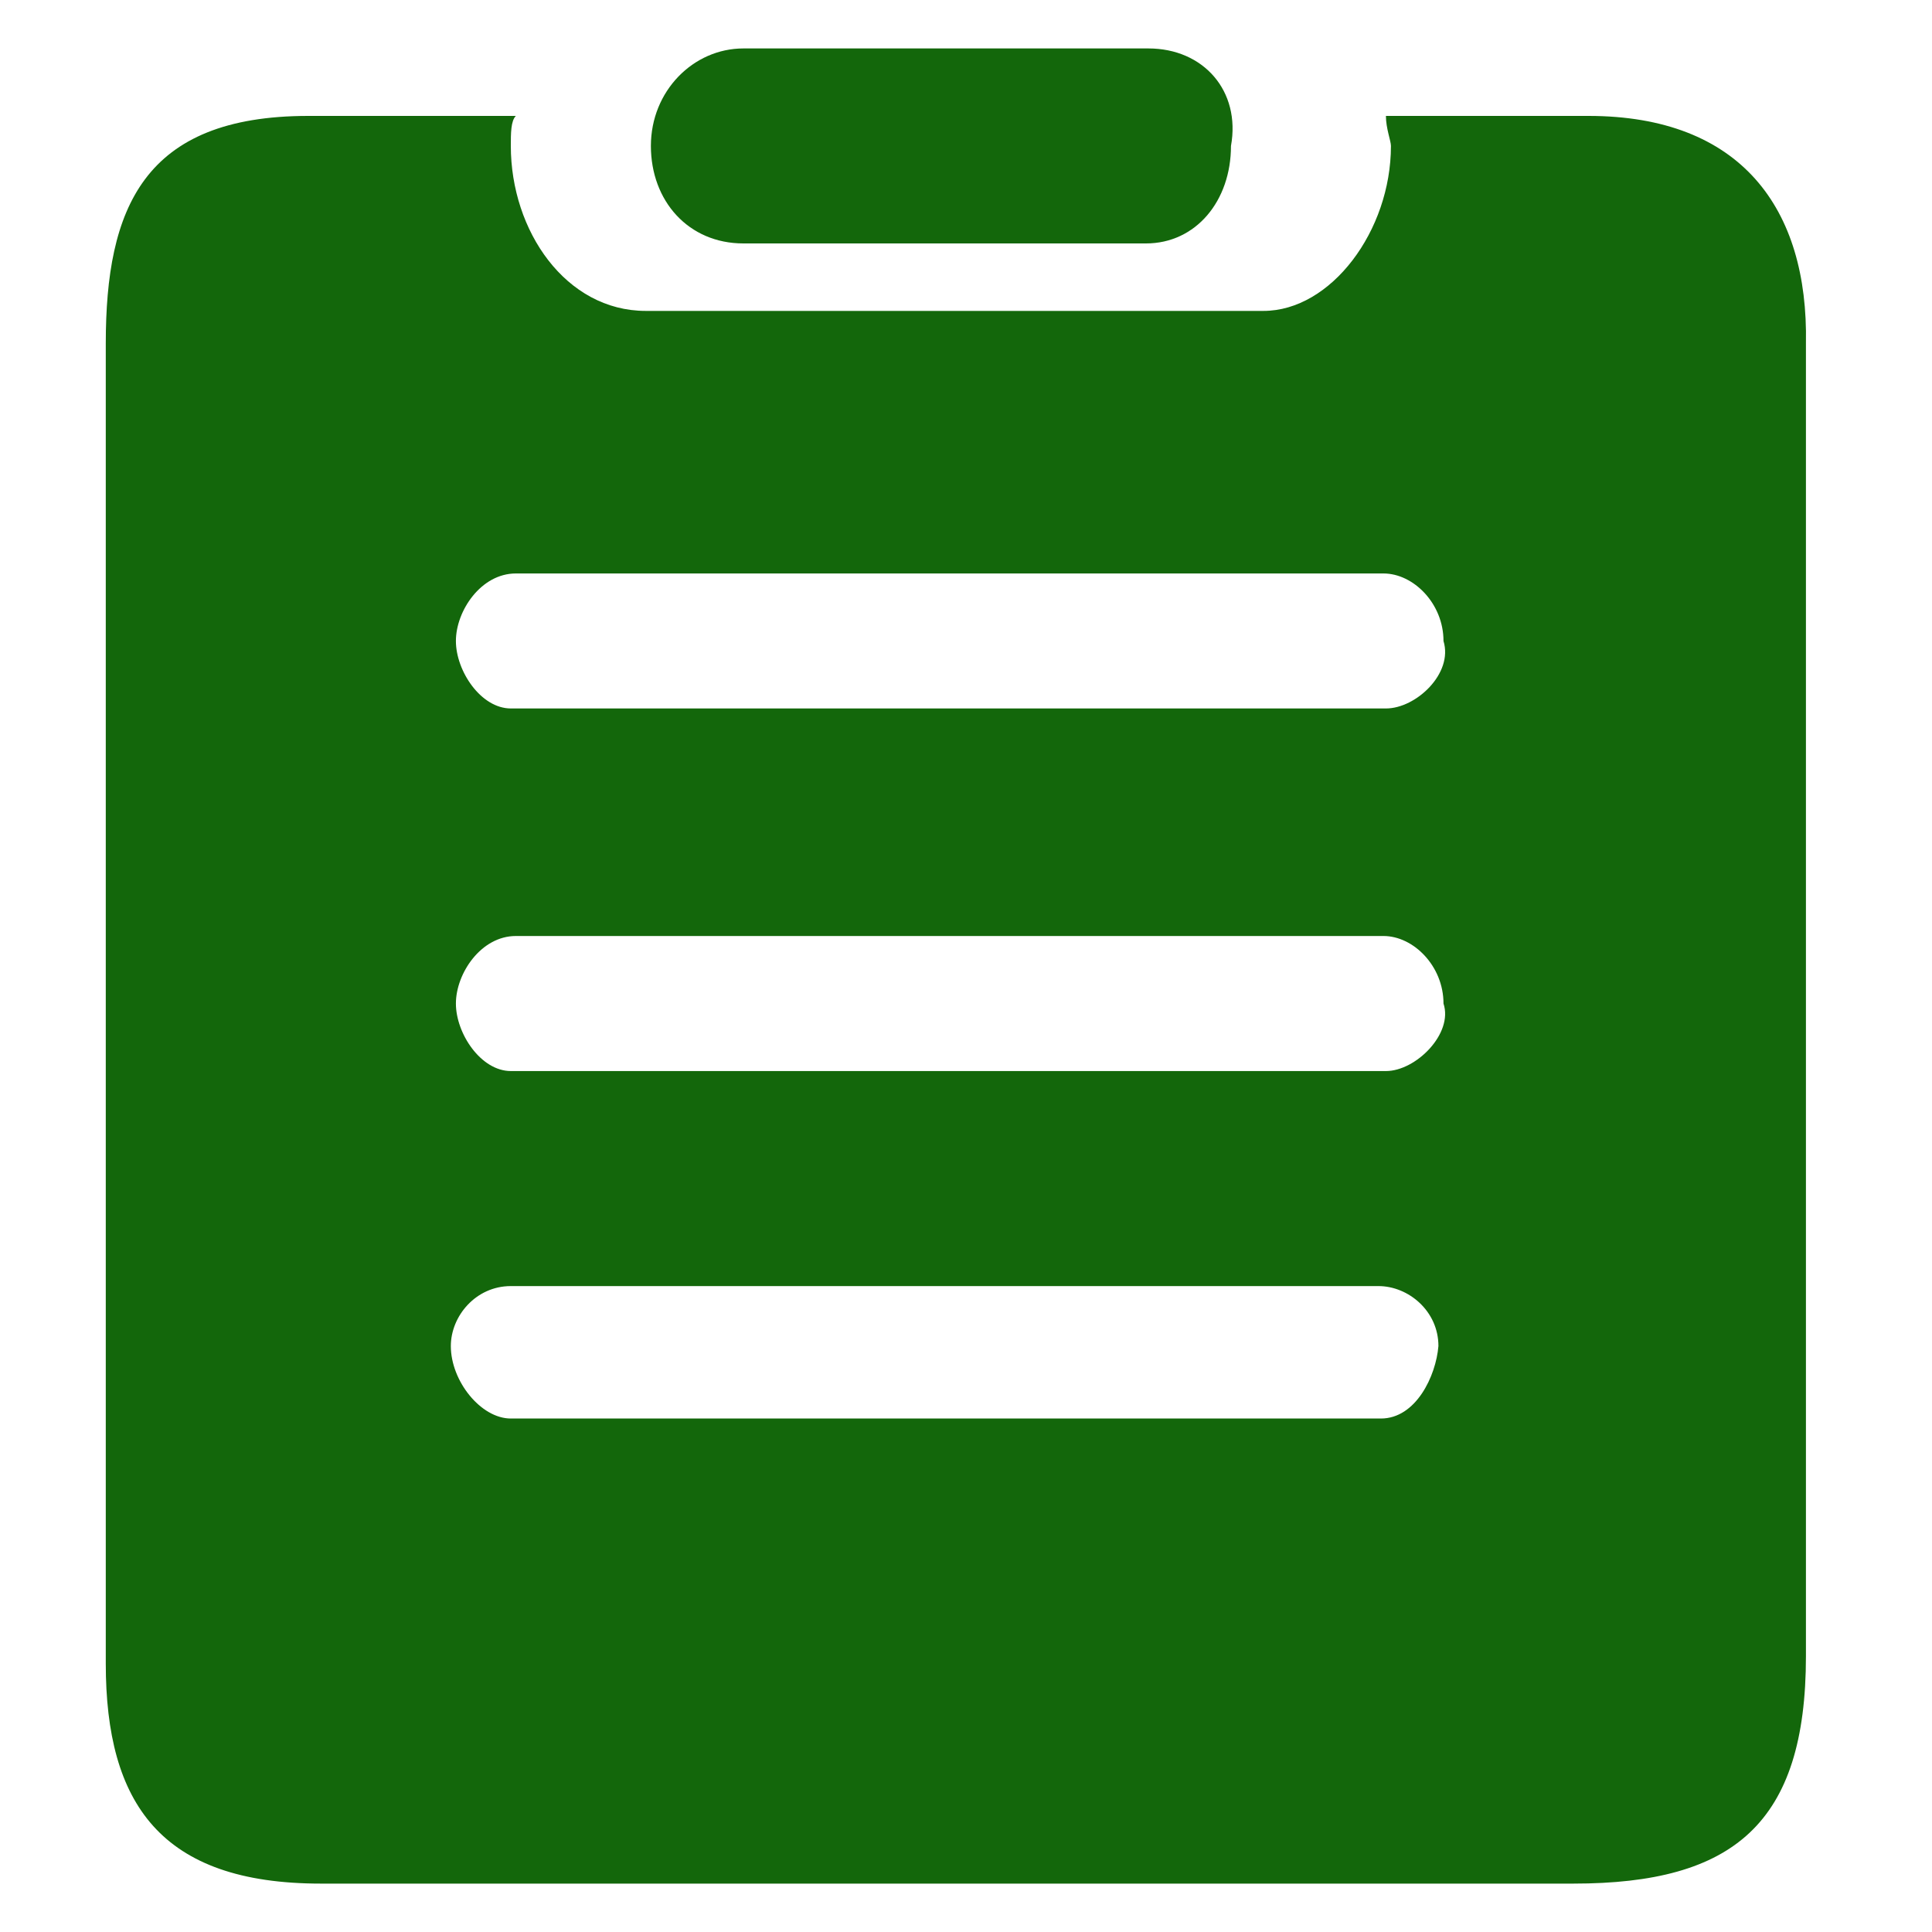 <svg width="40" height="40" viewBox="0 0 40 40" fill="none" xmlns="http://www.w3.org/2000/svg">
<path d="M23.776 1.003H15.391C14.356 1.003 13.476 1.883 13.476 3.021C13.476 4.16 14.252 5.04 15.391 5.04H23.726C24.76 5.04 25.486 4.16 25.486 3.022C25.692 1.883 24.916 1.003 23.777 1.003H23.776ZM32.887 2.4H28.694C28.694 2.659 28.798 2.918 28.798 3.021C28.798 4.781 27.555 6.437 26.158 6.437H13.371C11.715 6.437 10.576 4.781 10.576 3.021C10.576 2.763 10.576 2.503 10.68 2.4H6.383C2.967 2.4 2.19 4.316 2.19 7.111V34.443C2.19 37.341 3.33 38.998 6.642 38.998H32.576C35.889 38.998 37.39 37.756 37.39 34.288V7.111C37.442 4.316 36.045 2.4 32.887 2.4ZM28.591 29.369H10.576C9.955 29.369 9.334 28.593 9.334 27.869C9.334 27.247 9.852 26.627 10.576 26.627H28.539C29.16 26.627 29.781 27.144 29.781 27.868C29.73 28.489 29.315 29.369 28.59 29.369H28.591ZM28.695 22.175H10.577C9.956 22.175 9.439 21.398 9.439 20.777C9.439 20.156 9.957 19.379 10.68 19.379H28.643C29.264 19.379 29.886 20 29.886 20.777C30.092 21.398 29.316 22.175 28.695 22.175ZM28.695 14.668H10.577C9.956 14.668 9.439 13.892 9.439 13.271C9.439 12.649 9.957 11.873 10.68 11.873H28.643C29.264 11.873 29.886 12.495 29.886 13.271C30.092 13.944 29.316 14.668 28.695 14.668Z" fill="#13670B"/>
</svg>

